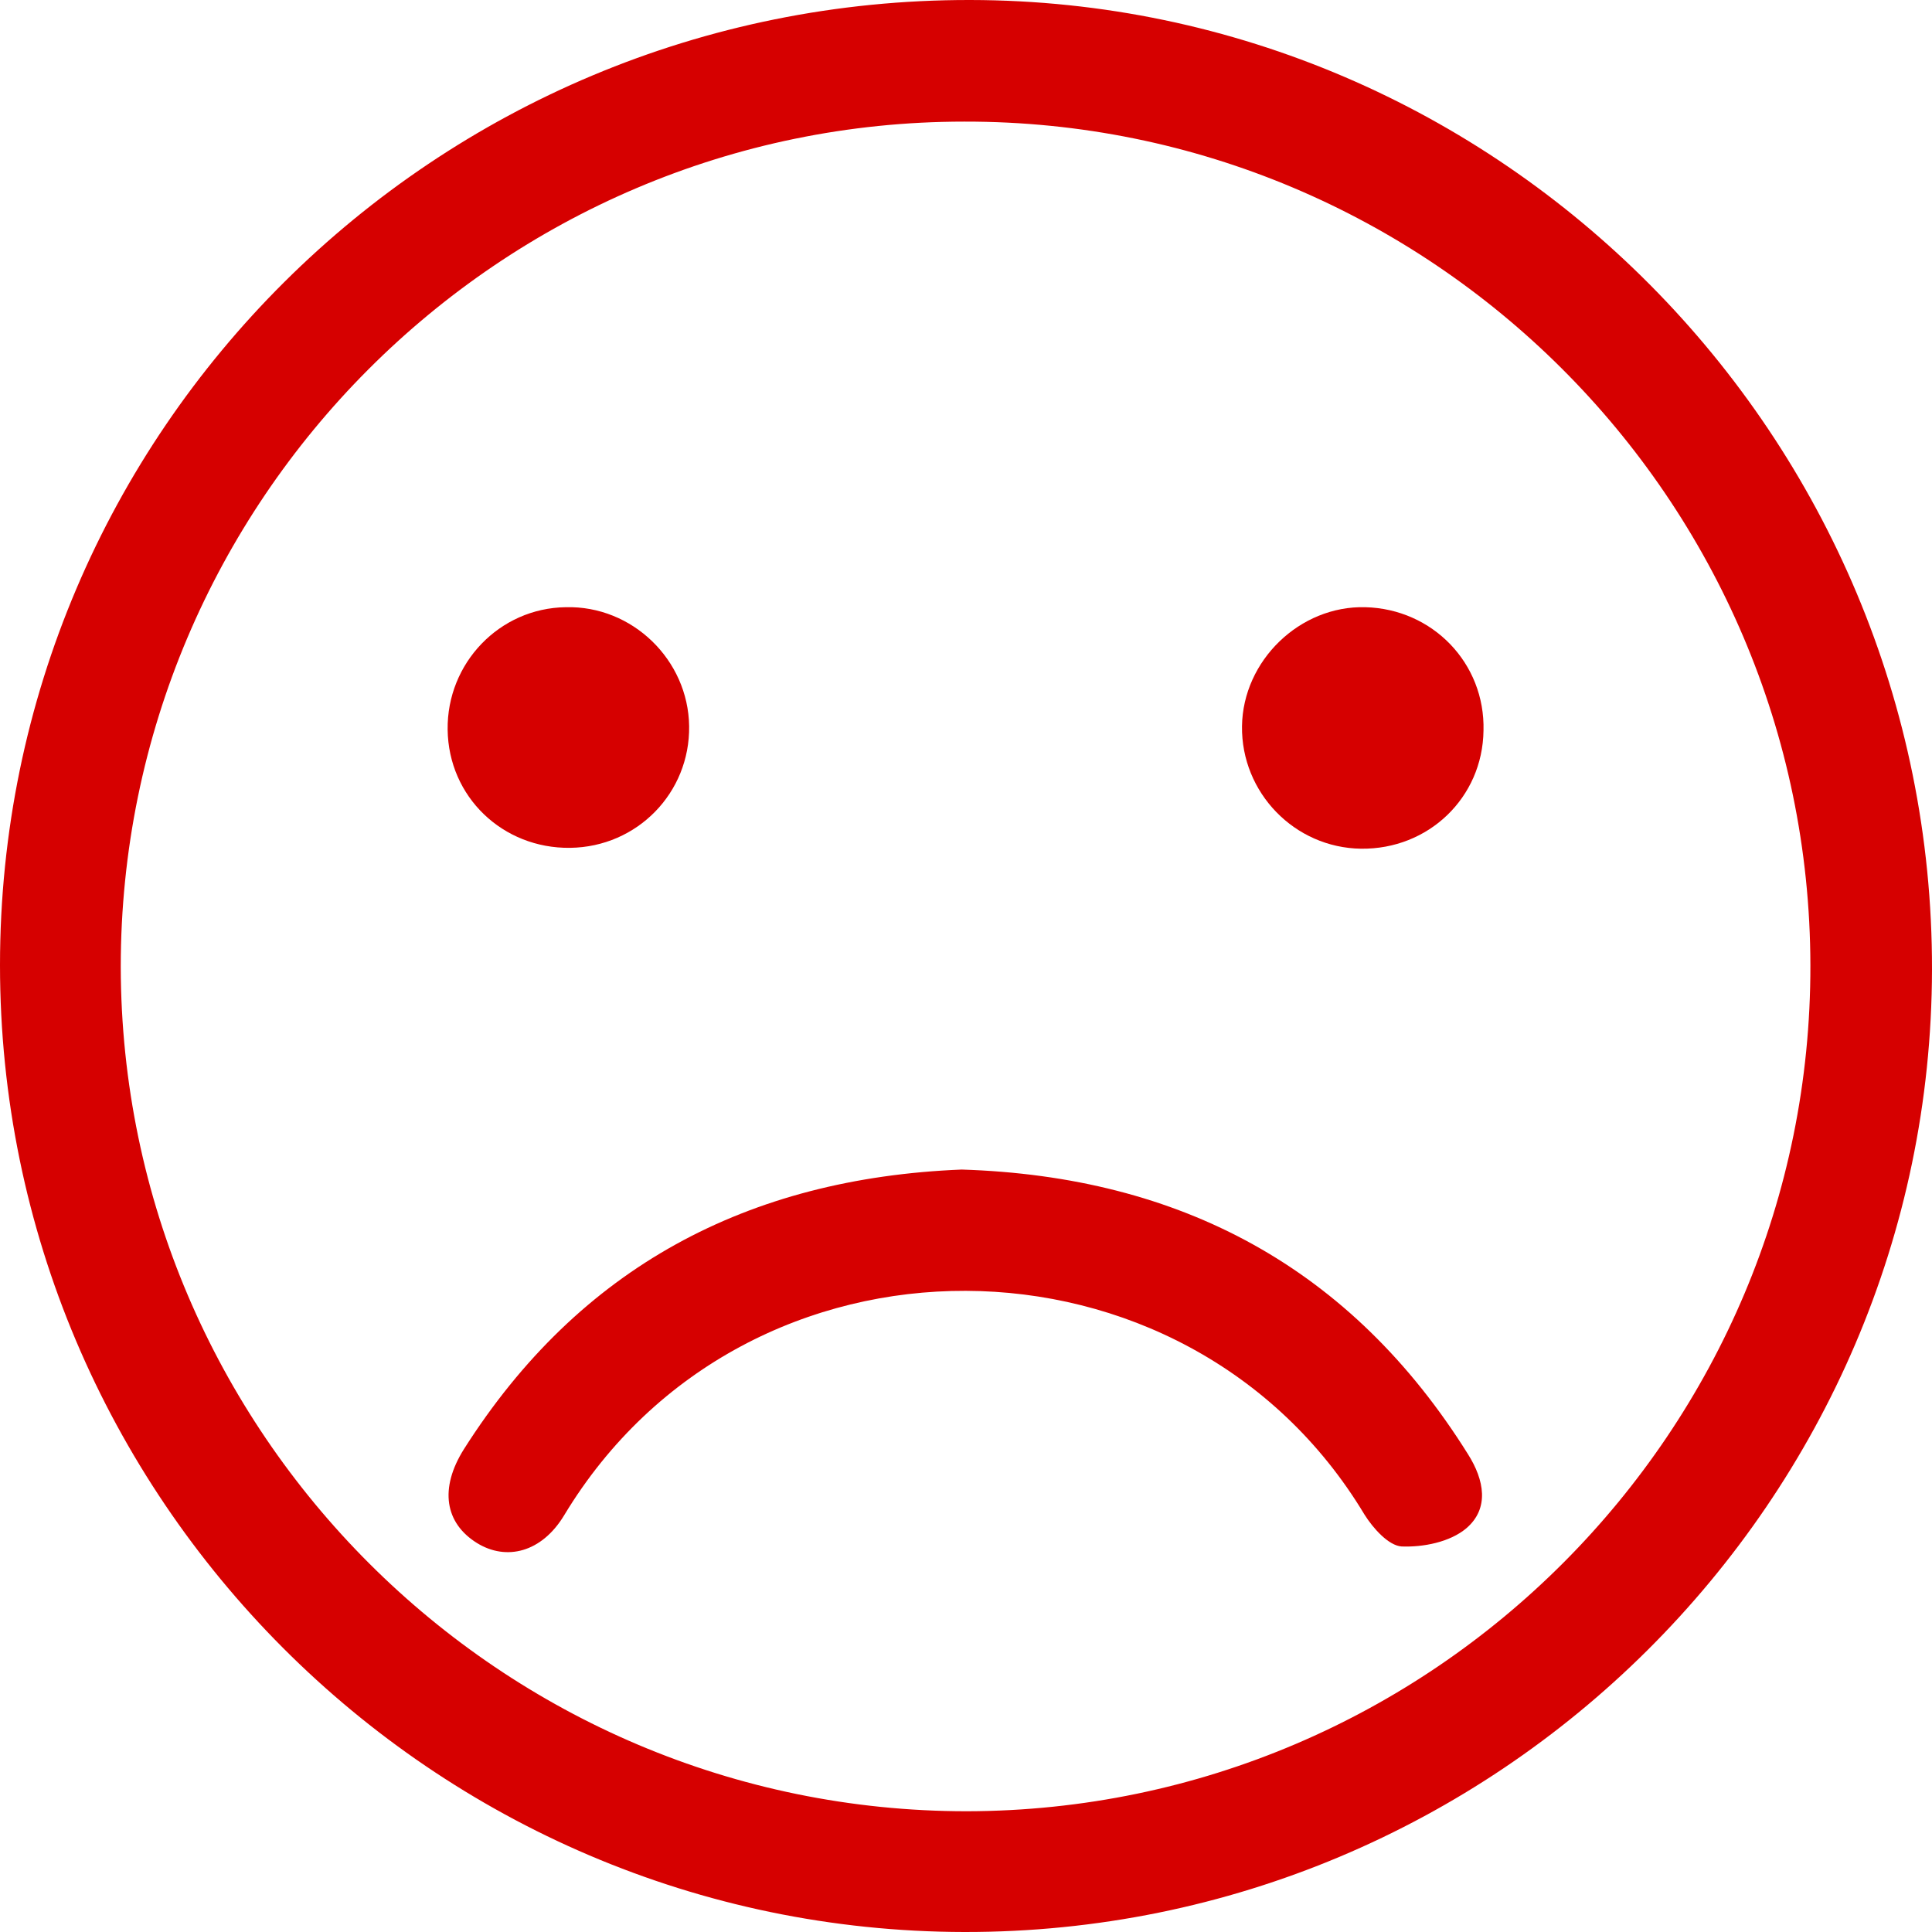 <?xml version="1.0" encoding="utf-8"?>
<!-- Generator: Adobe Illustrator 25.1.0, SVG Export Plug-In . SVG Version: 6.00 Build 0)  -->
<svg version="1.1" id="Livello_1" xmlns="http://www.w3.org/2000/svg" xmlns:xlink="http://www.w3.org/1999/xlink" x="0px" y="0px"
	 viewBox="0 0 224 224" style="enable-background:new 0 0 224 224;" xml:space="preserve">
<style type="text/css">
	.st0{fill:#D60000;}
</style>
<path class="st0" d="M111.8,224C50.2,223.9,0,173.6,0,111.9C0,50,50.4-0.1,112.5,0C174,0.1,224.1,50.6,224,112.4
	C223.9,174,173.5,224.1,111.8,224z M112.1,210c54-0.1,97.9-44.1,97.8-98.1c-0.1-54-44.1-97.9-98.1-97.8C57.9,14.1,14,58.1,14,112.1
	C14.1,166.1,58.1,210,112.1,210z"/>
<path class="st0" d="M111.5,135.6c25.4,0.8,45.2,11.4,58.7,33c1.9,3,2.5,6.3-0.2,8.6c-1.9,1.6-5,2.2-7.5,2.1
	c-1.5-0.1-3.3-2.1-4.3-3.7c-20.6-34.3-71.7-34.9-92.8,0.1c-2.6,4.3-6.7,5.3-10.1,3.2c-3.7-2.3-4.4-6.3-1.5-10.9
	C67.2,146.9,86.7,136.6,111.5,135.6z"/>
<path class="st0" d="M79.9,84.2c0.1,7.7-6,14-13.8,14.1c-7.8,0.1-14.1-5.9-14.2-13.7c-0.1-7.7,6-14.1,13.7-14.2
	C73.3,70.2,79.8,76.5,79.9,84.2z"/>
<path class="st0" d="M172,84.7c-0.1,7.8-6.4,13.8-14.2,13.7c-7.7-0.1-13.9-6.5-13.8-14.2c0.1-7.6,6.7-14,14.3-13.8
	C166.1,70.6,172.2,76.9,172,84.7z"/>
</svg>
